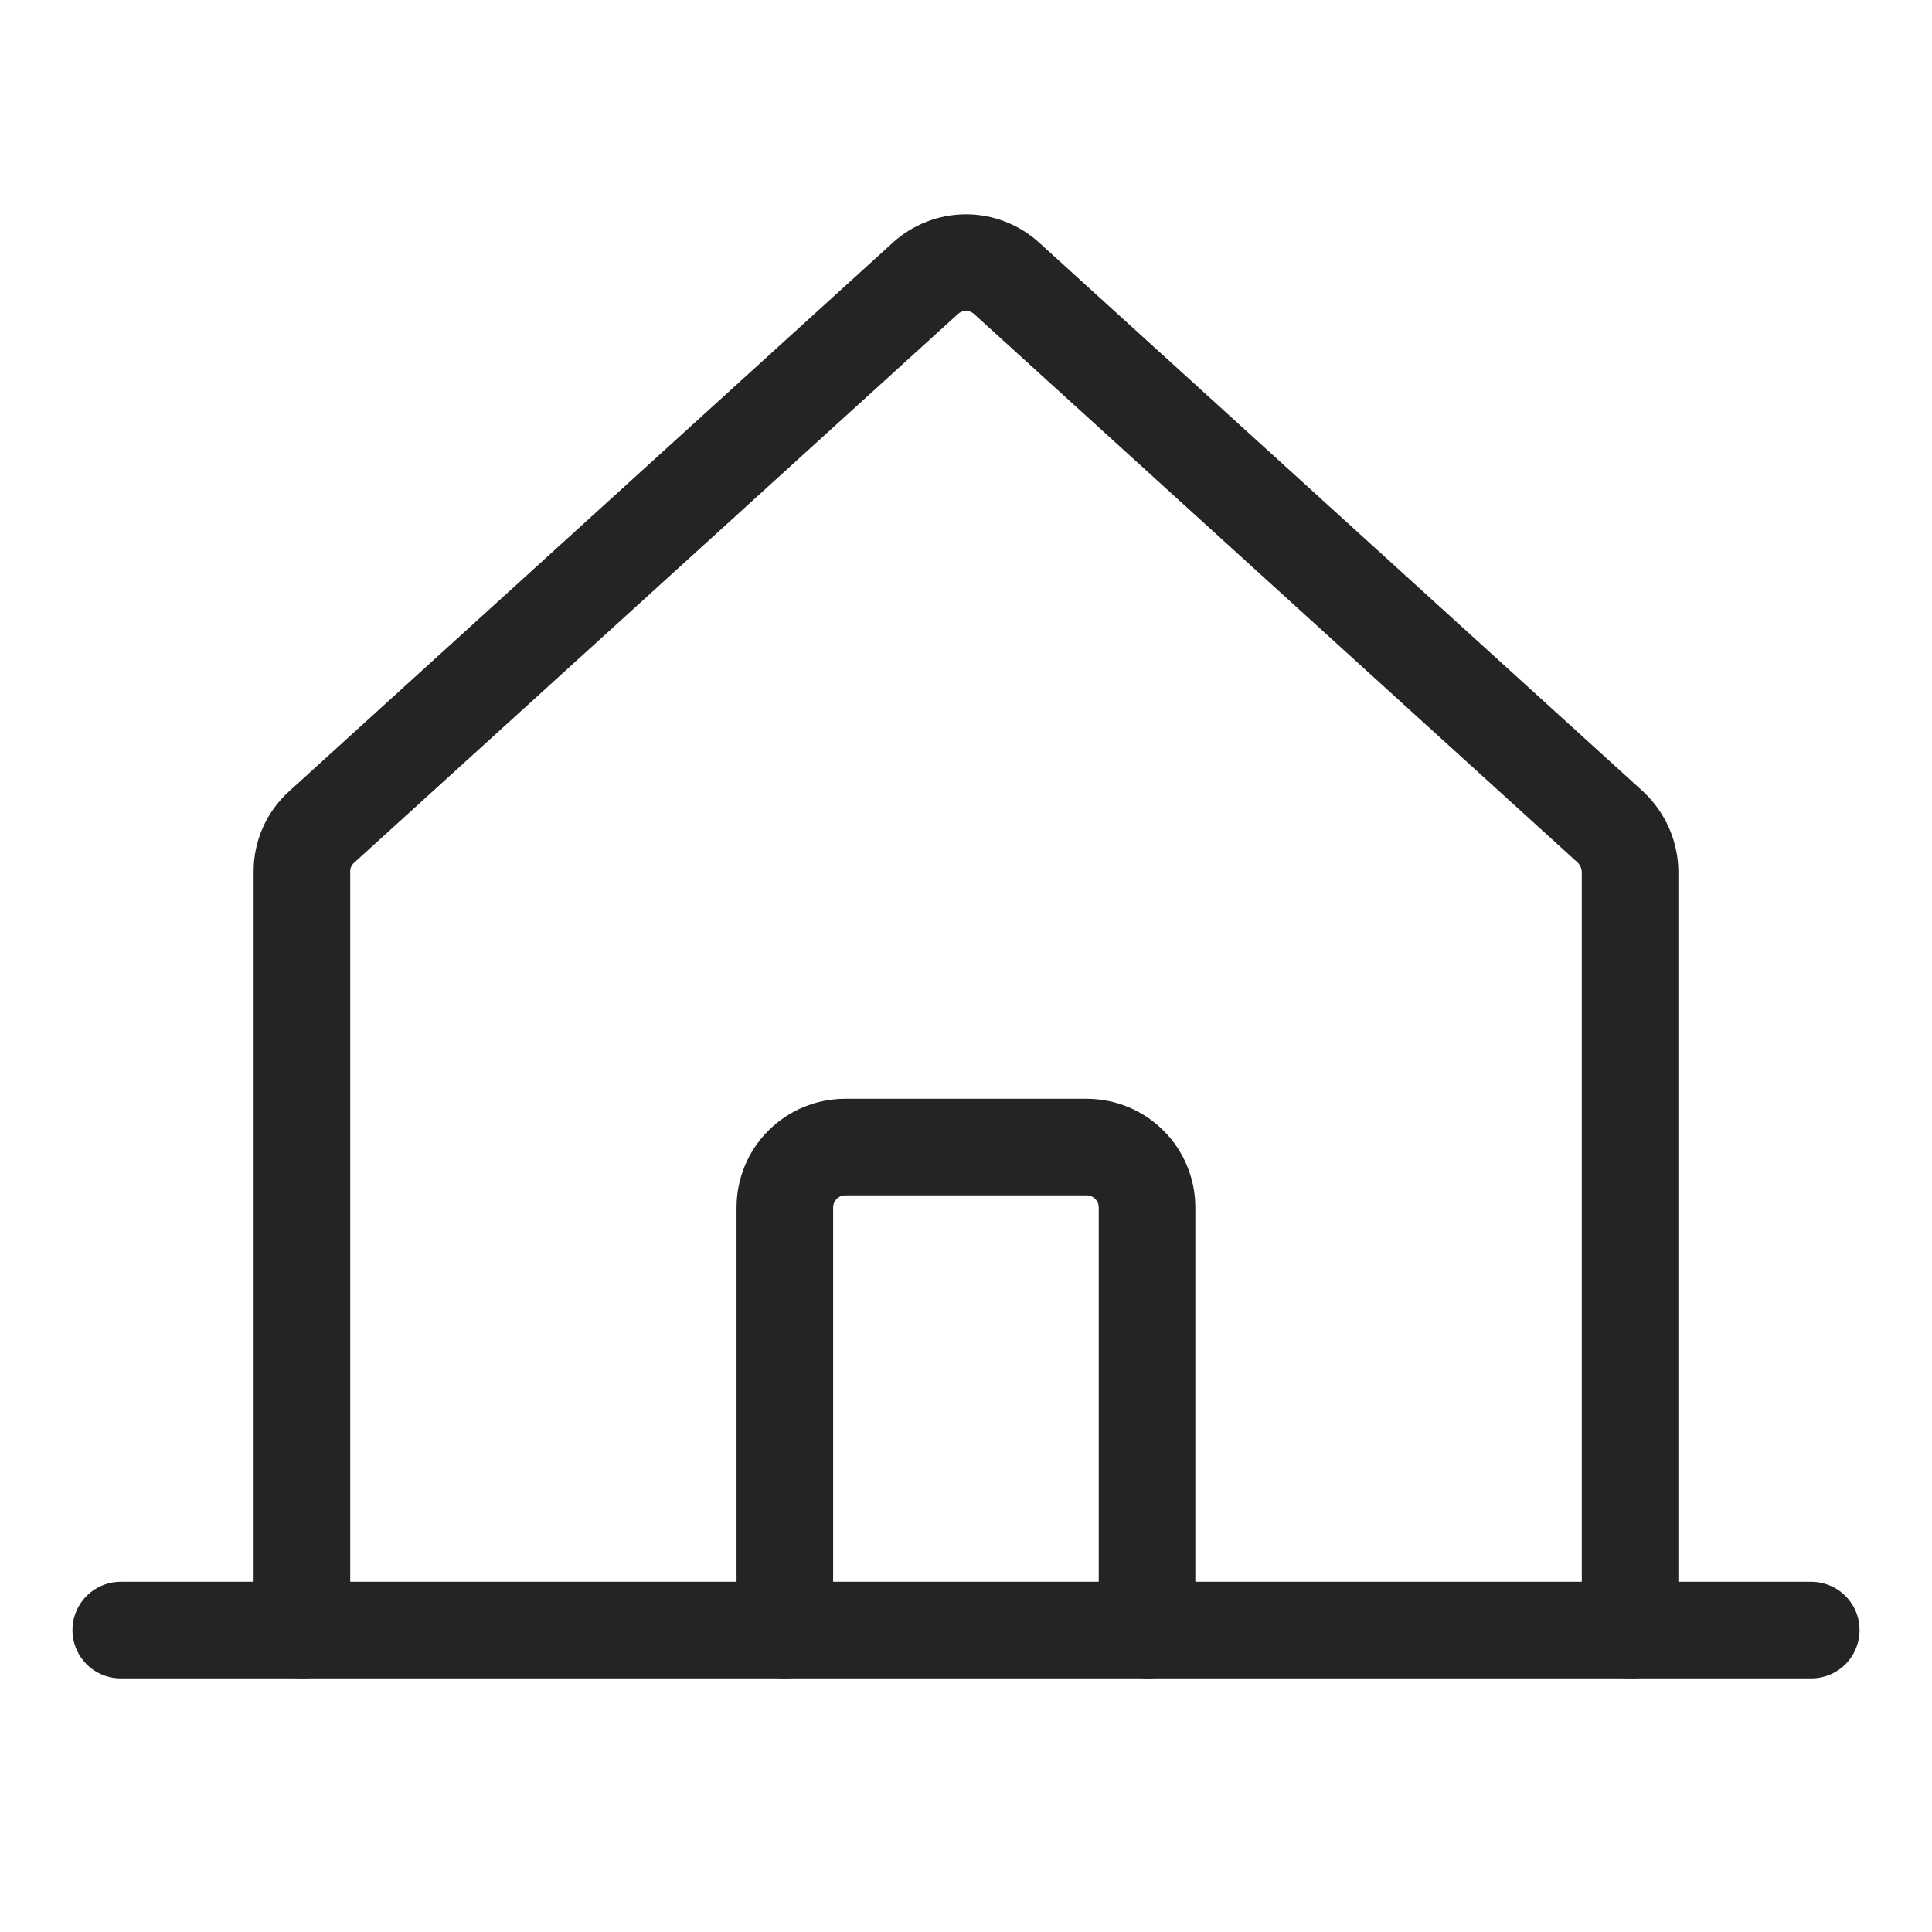 <svg width="30" height="30" viewBox="0 0 30 30" fill="none" xmlns="http://www.w3.org/2000/svg">
<g clip-path="url(#clip0_492_1184)">
<path d="M25.312 25.312V13.535C25.31 13.405 25.282 13.277 25.23 13.159C25.178 13.04 25.102 12.933 25.008 12.844L15.633 4.324C15.46 4.166 15.234 4.078 15 4.078C14.766 4.078 14.54 4.166 14.367 4.324L4.992 12.844C4.896 12.931 4.819 13.038 4.766 13.157C4.714 13.276 4.687 13.405 4.688 13.535V25.312" stroke="#242424" stroke-width="1.5" stroke-linecap="round" stroke-linejoin="round"/>
<path d="M1.875 25.312H28.125" stroke="#242424" stroke-width="1.5" stroke-linecap="round" stroke-linejoin="round"/>
<path d="M17.811 25.312V18.75C17.811 18.501 17.713 18.263 17.537 18.087C17.361 17.911 17.123 17.812 16.874 17.812H13.124C12.875 17.812 12.637 17.911 12.461 18.087C12.285 18.263 12.187 18.501 12.187 18.75V25.312" stroke="#242424" stroke-width="1.5" stroke-linecap="round" stroke-linejoin="round"/>
</g>
<defs>
<clipPath id="clip0_492_1184">
<rect width="30" height="30" fill="white"/>
</clipPath>
</defs>
</svg>
